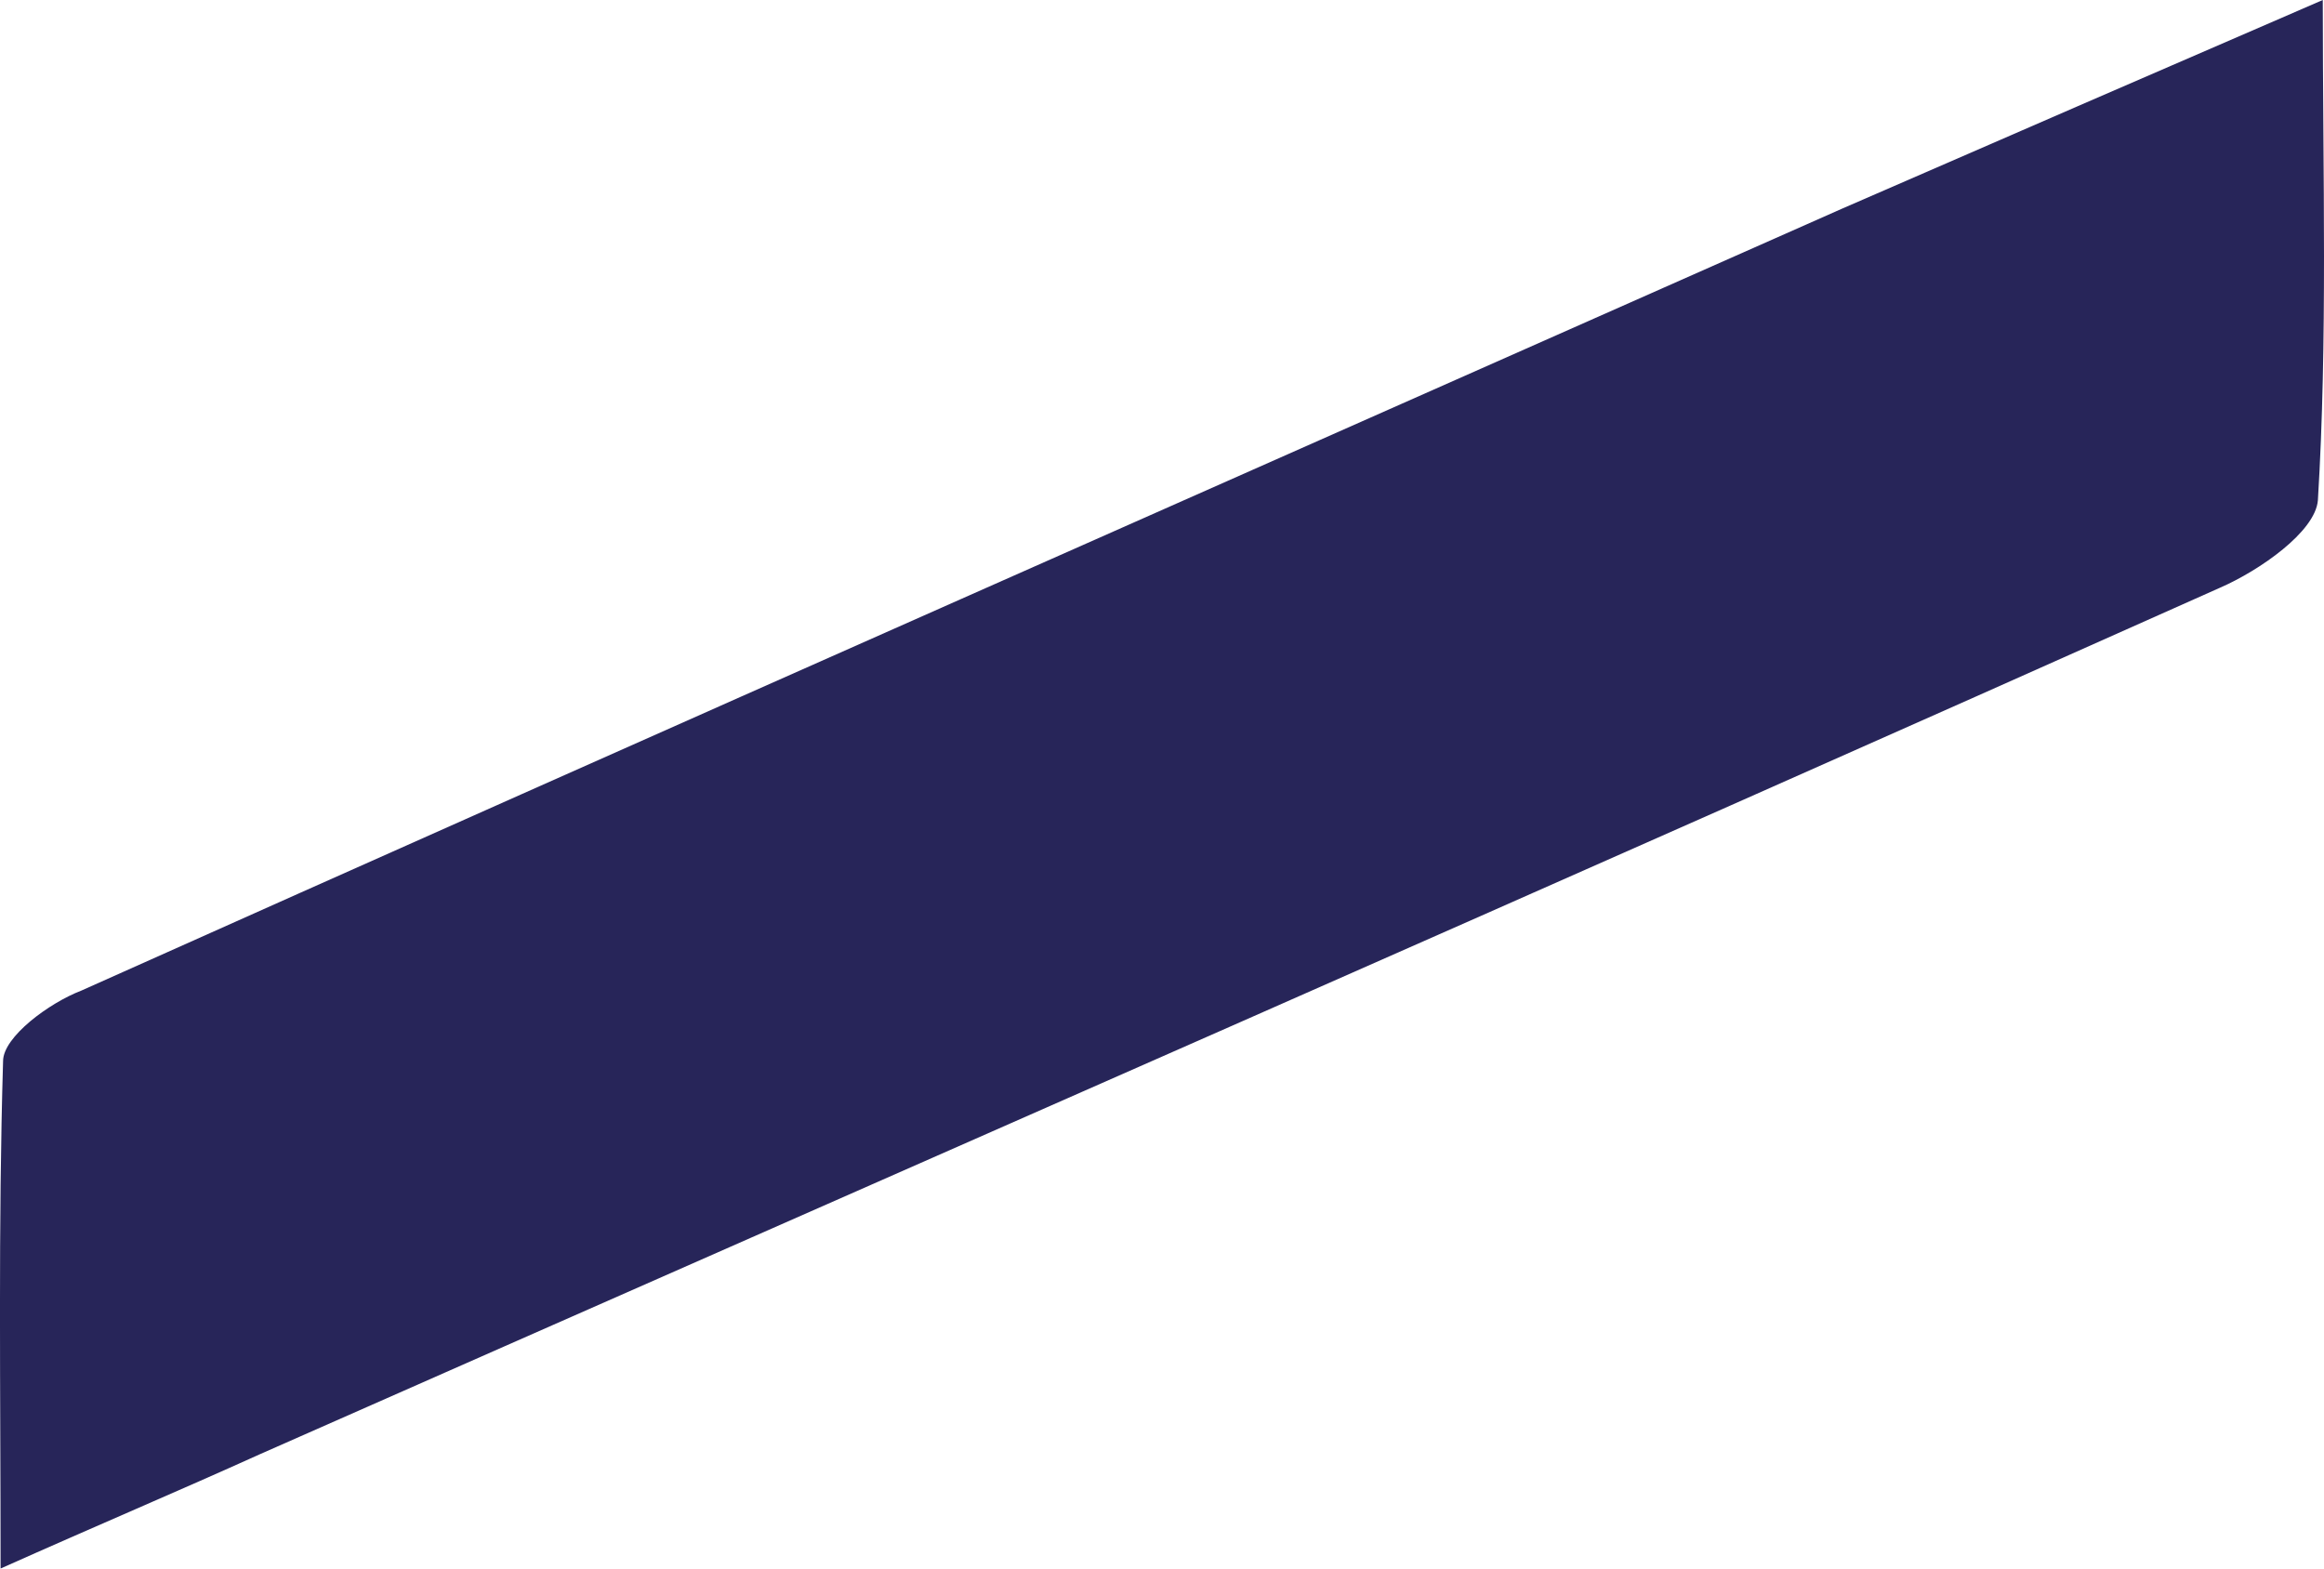<svg width="40" height="27" viewBox="0 0 40 27" fill="none" xmlns="http://www.w3.org/2000/svg">
<path d="M39.979 0C39.979 3.051 40.063 5.851 39.895 8.61C39.853 9.153 38.886 9.822 38.214 10.115C26.992 15.13 15.729 20.062 4.465 25.036C3.079 25.663 1.692 26.248 0.01 27C0.01 23.907 -0.032 21.107 0.053 18.265C0.053 17.847 0.851 17.262 1.397 17.053C11.484 12.539 21.613 8.067 31.7 3.594C34.389 2.424 37.079 1.254 39.979 0Z" fill="#272559"/>
</svg>
